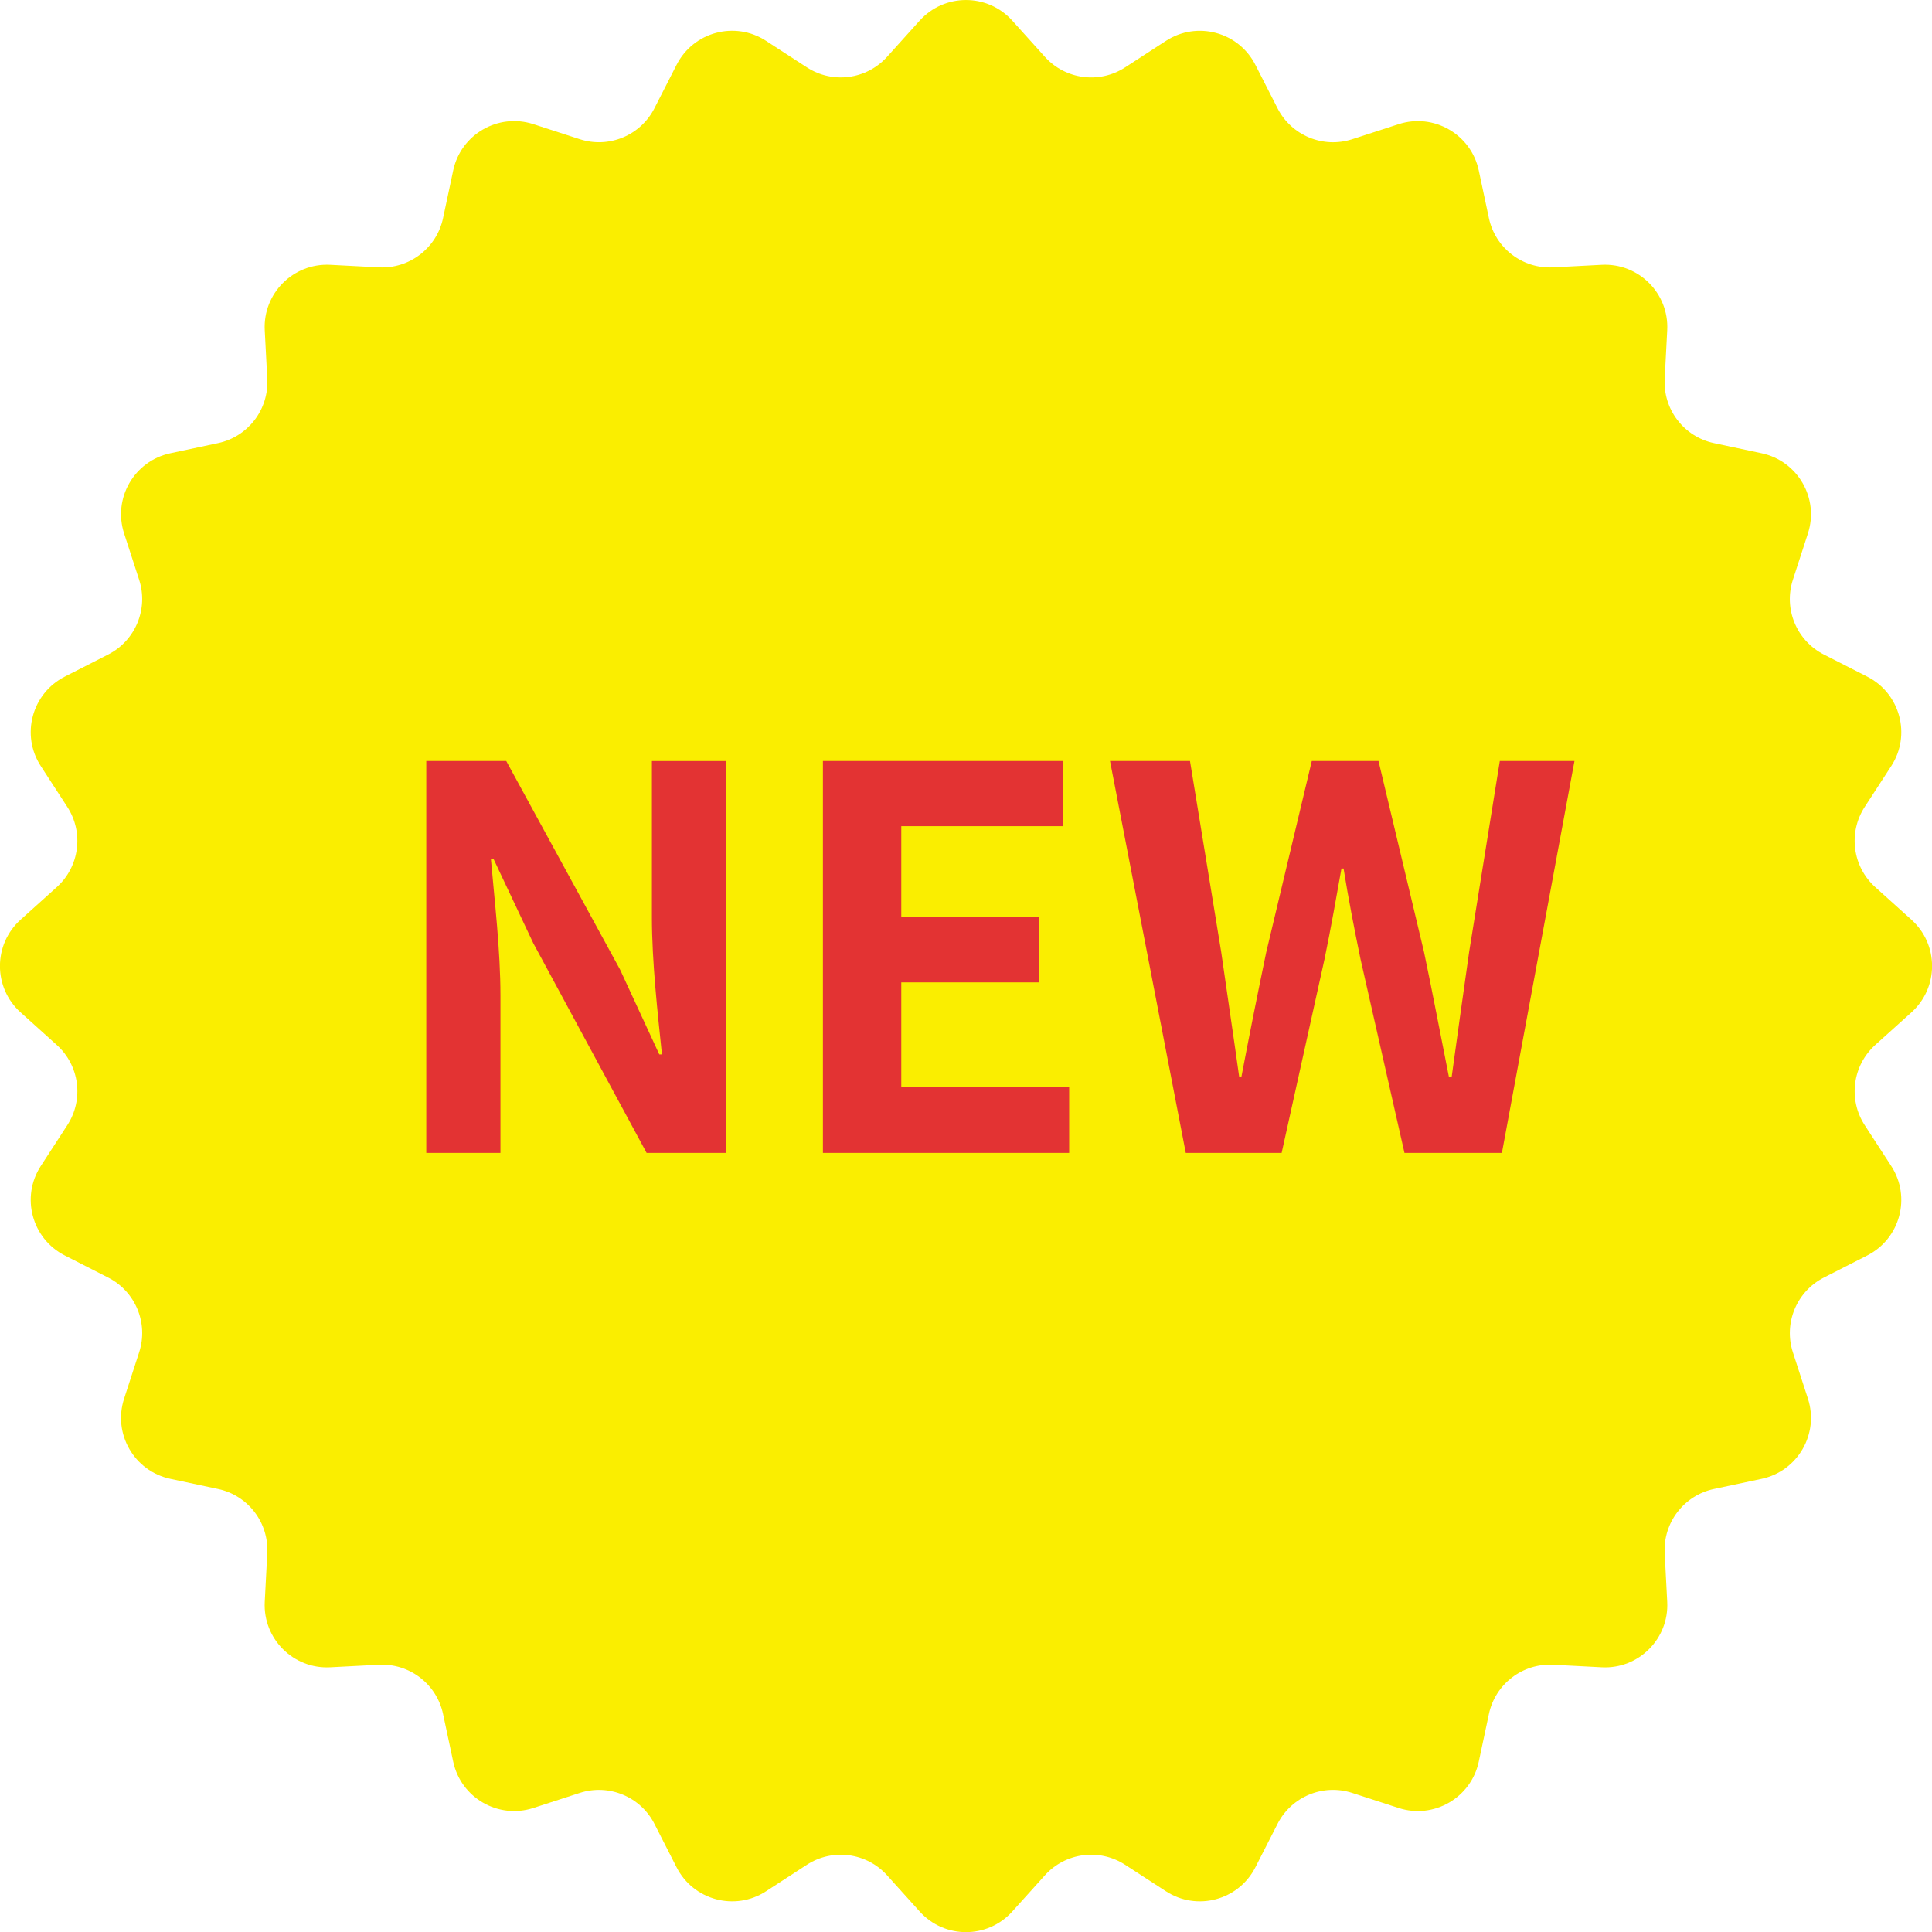 <?xml version="1.0" encoding="UTF-8"?><svg id="b" xmlns="http://www.w3.org/2000/svg" width="64" height="64" viewBox="0 0 64 64"><defs><style>.e{fill:#faee00;}.e,.f{stroke-width:0px;}.f{fill:#e33333;}</style></defs><g id="c"><g id="d"><path class="e" d="M30.466.683c.82-.91,2.247-.91,3.067,0l1.08,1.199c.679.754,1.806.902,2.657.35l1.354-.879c1.027-.667,2.406-.297,2.962.794l.733,1.438c.461.904,1.511,1.339,2.476,1.026l1.535-.498c1.165-.378,2.401.335,2.656,1.533l.336,1.579c.211.993,1.113,1.685,2.126,1.631l1.612-.084c1.223-.064,2.233.946,2.169,2.169l-.084,1.612c-.053,1.014.639,1.915,1.632,2.126l1.579.336c1.198.255,1.912,1.491,1.534,2.656l-.498,1.535c-.314.965.121,2.015,1.026,2.476l1.438.733c1.091.556,1.461,1.935.794,2.962l-.879,1.354c-.553.851-.404,1.978.35,2.657l1.199,1.08c.91.82.91,2.247,0,3.067l-1.199,1.08c-.754.679-.902,1.806-.35,2.657l.879,1.354c.667,1.027.297,2.406-.794,2.962l-1.438.733c-.904.461-1.339,1.511-1.026,2.476l.498,1.535c.378,1.165-.336,2.401-1.534,2.656l-1.579.336c-.993.211-1.685,1.113-1.632,2.126l.084,1.612c.064,1.223-.945,2.233-2.169,2.169l-1.612-.084c-1.014-.053-1.915.639-2.126,1.632l-.336,1.579c-.255,1.198-1.491,1.912-2.656,1.534l-1.535-.498c-.965-.314-2.015.121-2.476,1.026l-.733,1.438c-.556,1.091-1.935,1.461-2.962.794l-1.354-.879c-.851-.553-1.978-.404-2.657.35l-1.08,1.199c-.82.91-2.247.91-3.067,0l-1.08-1.199c-.679-.754-1.806-.902-2.657-.35l-1.354.879c-1.027.667-2.406.297-2.962-.794l-.733-1.438c-.461-.904-1.511-1.339-2.476-1.026l-1.535.498c-1.165.378-2.401-.336-2.656-1.534l-.336-1.579c-.211-.993-1.113-1.685-2.126-1.632l-1.612.084c-1.223.064-2.232-.945-2.169-2.169l.084-1.612c.053-1.014-.639-1.915-1.631-2.126l-1.579-.336c-1.198-.255-1.912-1.491-1.533-2.656l.498-1.535c.314-.965-.121-2.015-1.026-2.476l-1.438-.733c-1.091-.556-1.461-1.935-.794-2.962l.879-1.354c.553-.851.404-1.978-.35-2.657l-1.199-1.08c-.91-.82-.91-2.247,0-3.067l1.199-1.08c.754-.679.902-1.806.35-2.657l-.879-1.354c-.667-1.027-.297-2.406.794-2.962l1.438-.733c.904-.461,1.339-1.511,1.026-2.476l-.498-1.535c-.378-1.165.335-2.401,1.533-2.656l1.579-.336c.993-.211,1.685-1.113,1.631-2.126l-.084-1.612c-.064-1.223.946-2.232,2.169-2.169l1.612.084c1.014.053,1.915-.639,2.126-1.631l.336-1.579c.255-1.198,1.491-1.912,2.656-1.534l1.535.498c.965.314,2.015-.121,2.476-1.026l.733-1.438c.556-1.091,1.935-1.461,2.962-.794l1.354.879c.851.553,1.978.404,2.657-.35l1.08-1.199Z"/><path class="f" d="M14.121,38.191v-12.981h2.649l3.772,6.912,1.298,2.807h.088c-.14-1.351-.333-3.07-.333-4.543v-5.175h2.456v12.981h-2.631l-3.754-6.947-1.316-2.789h-.088c.123,1.403.316,3.035.316,4.526v5.21h-2.456ZM27.26,38.191v-12.981h7.964v2.158h-5.368v3h4.561v2.175h-4.561v3.473h5.561v2.175h-8.157ZM39.28,38.191l-2.509-12.981h2.649l1.035,6.333c.193,1.368.404,2.754.596,4.14h.07c.263-1.386.544-2.789.825-4.14l1.509-6.333h2.21l1.509,6.333c.281,1.333.544,2.736.825,4.14h.088c.193-1.403.386-2.789.579-4.14l1.017-6.333h2.473l-2.403,12.981h-3.228l-1.456-6.42c-.21-1.017-.404-2.017-.561-3h-.07c-.175.982-.351,1.982-.561,3l-1.421,6.42h-3.175Z"/></g></g></svg>